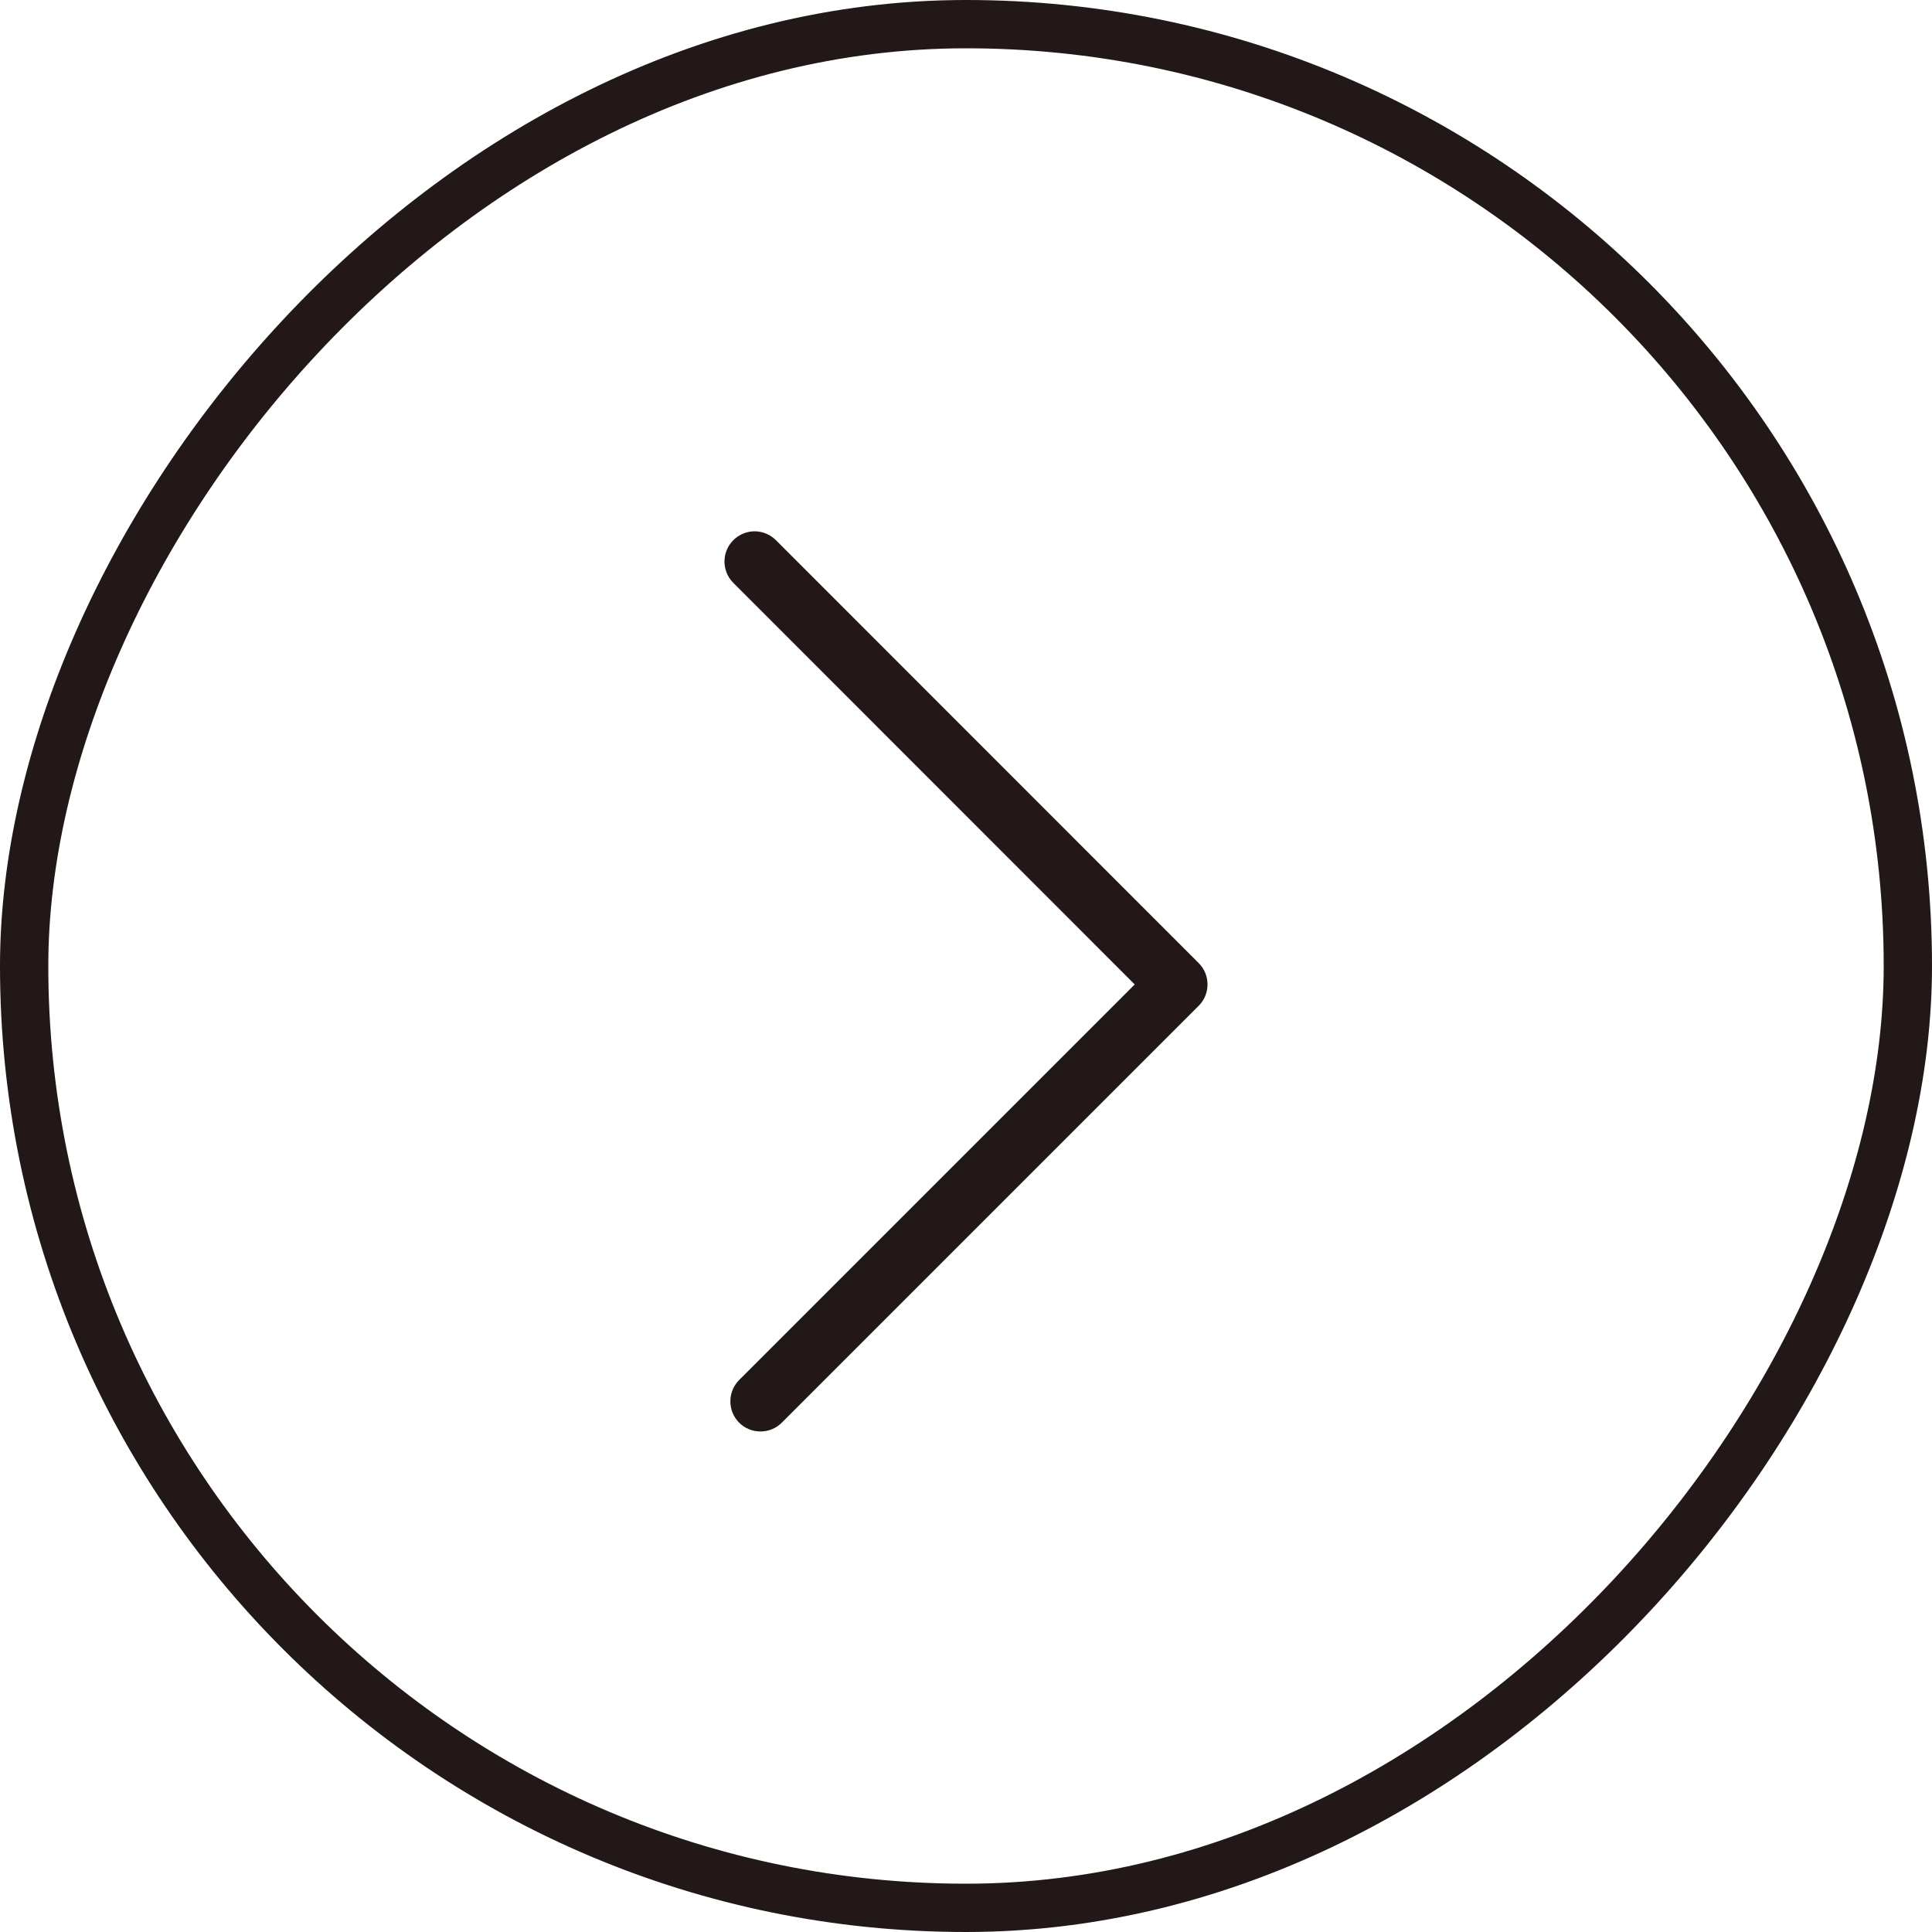 <?xml version="1.0" encoding="UTF-8"?> <svg xmlns="http://www.w3.org/2000/svg" width="40" height="40" viewBox="0 0 40 40" fill="none"> <rect x="-0.5" y="0.5" width="39" height="39" rx="19.5" transform="matrix(-1 0 0 1 39 0)" stroke="#231818"></rect> <path d="M15.624 11C15.465 11 15.303 11.063 15.182 11.184C14.939 11.427 14.939 11.824 15.182 12.067L23.493 20.382L15.303 28.572C15.061 28.815 15.061 29.212 15.303 29.455C15.546 29.698 15.944 29.698 16.186 29.455L24.818 20.823C25.061 20.581 25.061 20.183 24.818 19.94L16.065 11.184C15.944 11.063 15.782 11 15.624 11L15.624 11Z" fill="#231818"></path> </svg> 